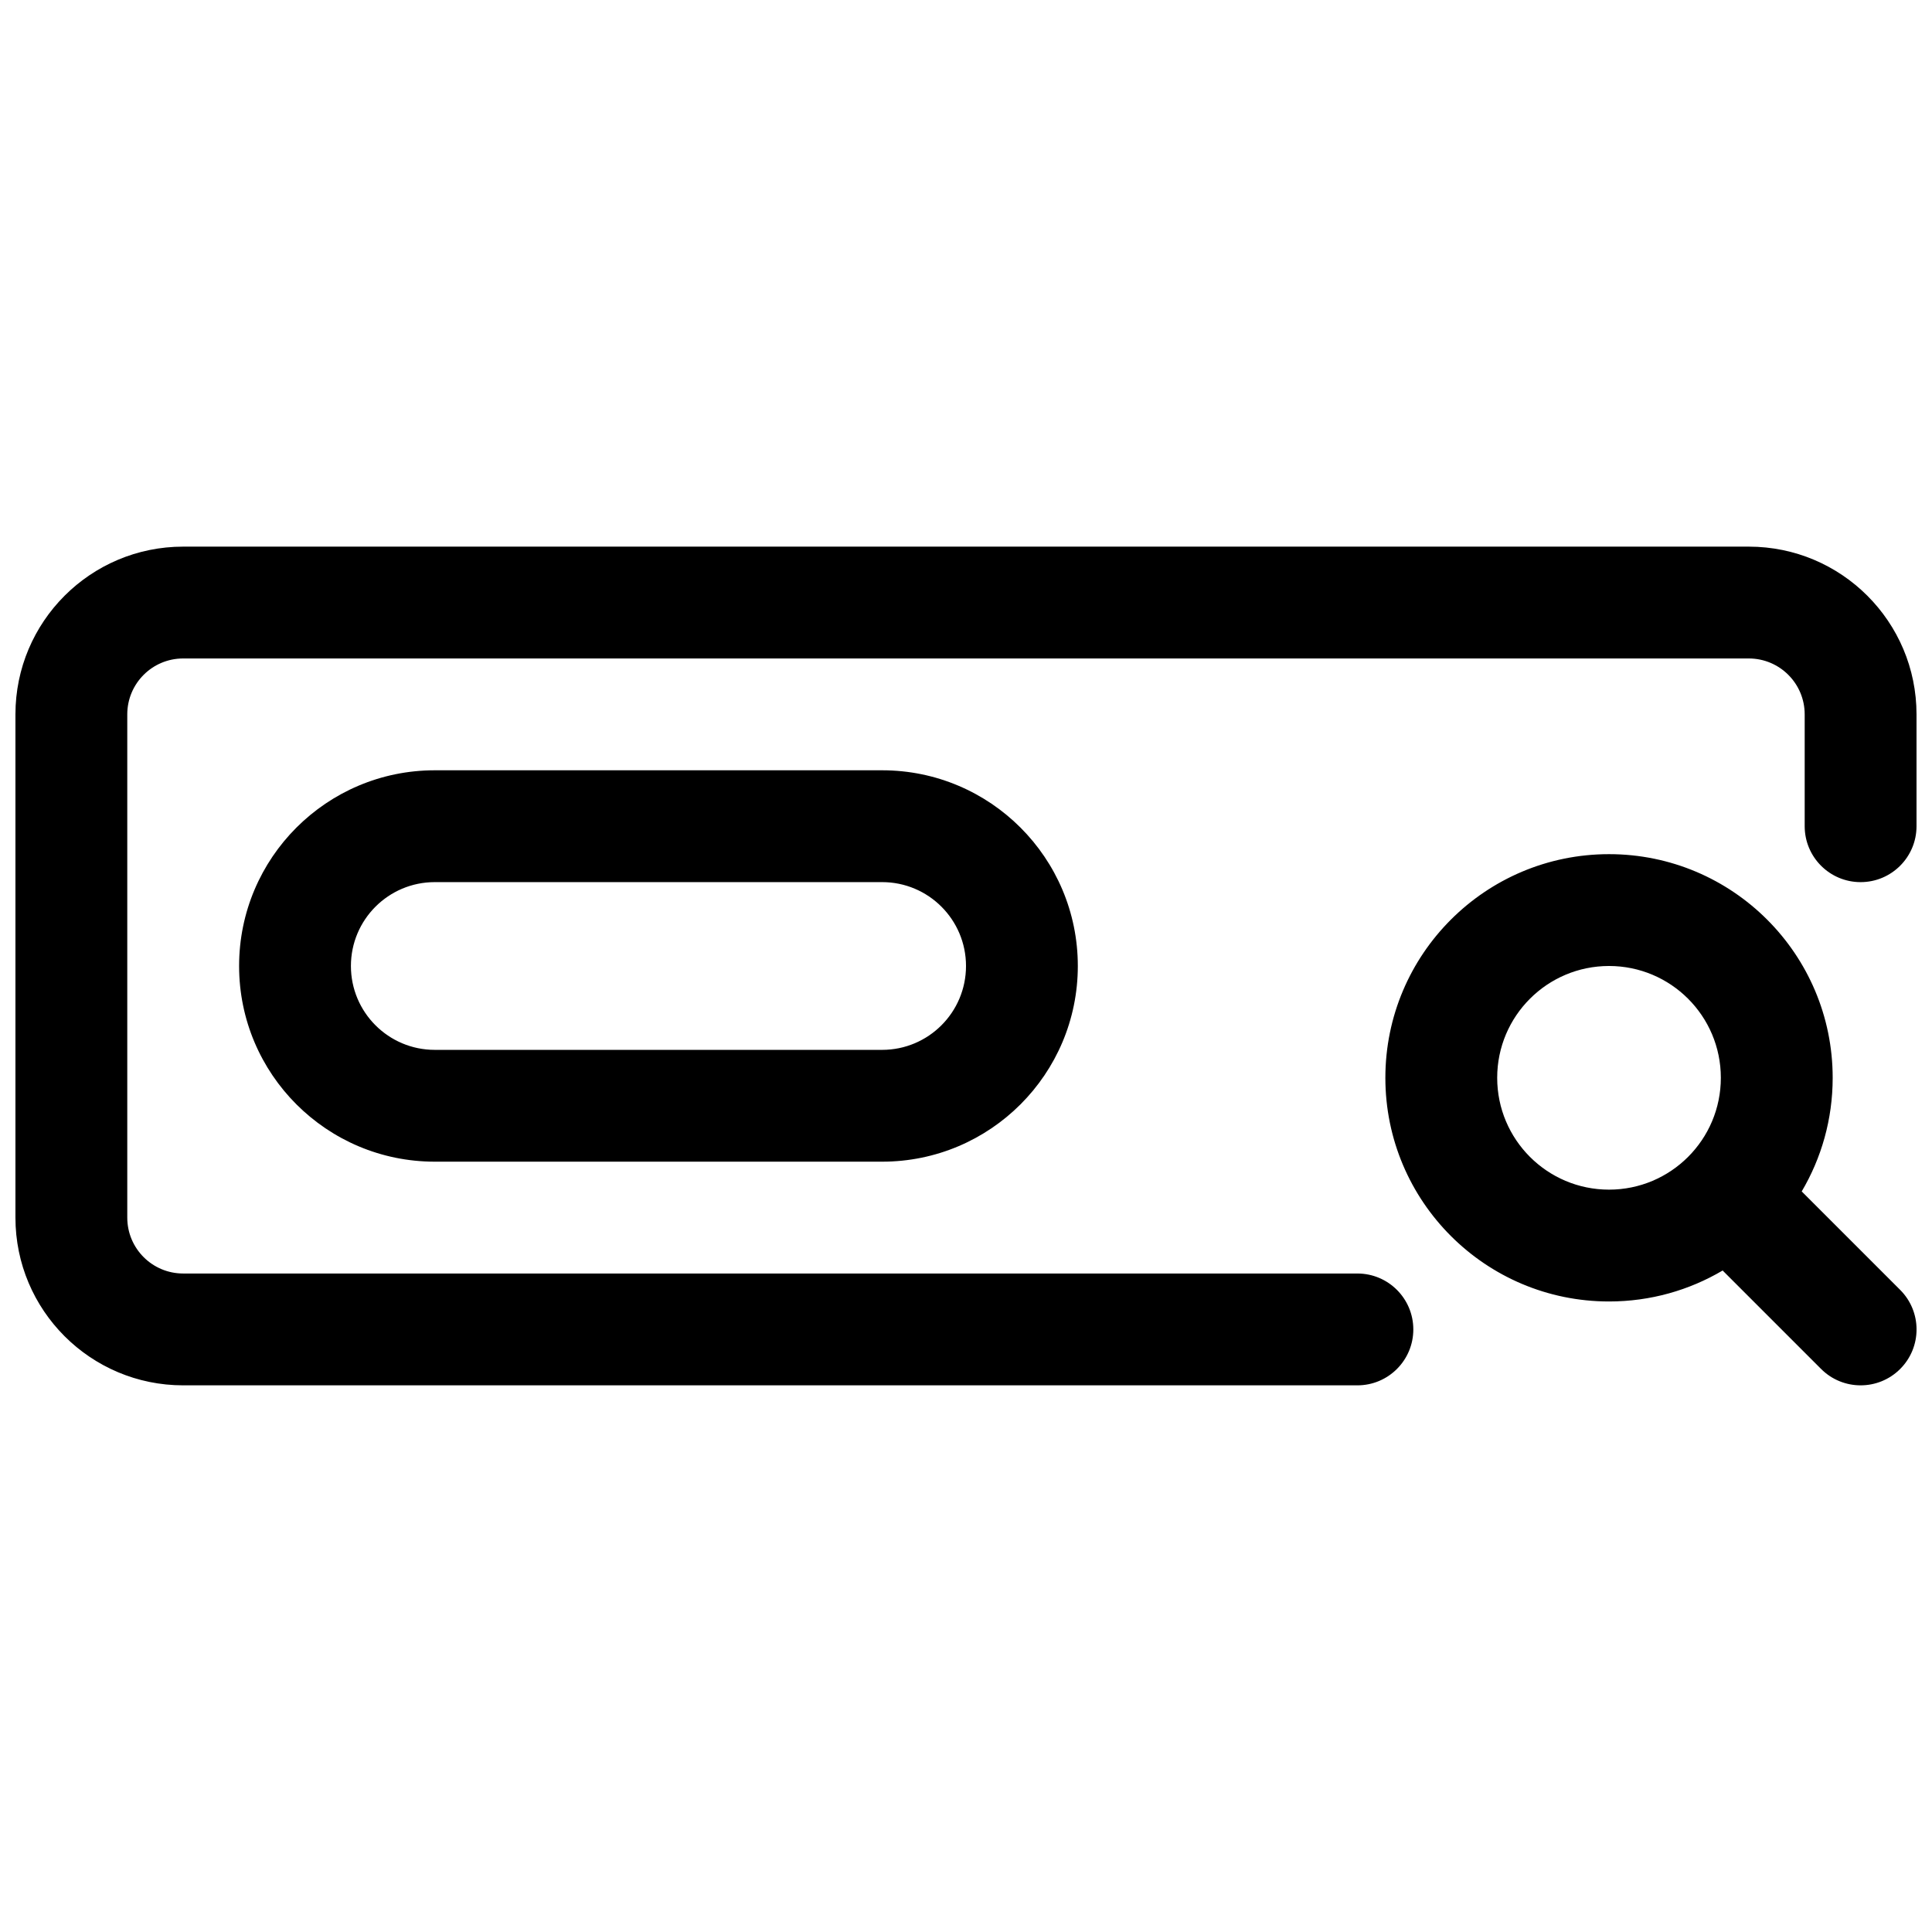 <?xml version="1.0" encoding="UTF-8"?>
<!-- The Best Svg Icon site in the world: iconSvg.co, Visit us! https://iconsvg.co -->
<svg width="800px" height="800px" version="1.1" viewBox="144 144 512 512" xmlns="http://www.w3.org/2000/svg">
 <defs>
  <clipPath id="a">
   <path d="m148.09 288h503.81v224h-503.81z"/>
  </clipPath>
 </defs>
 <g clip-path="url(#a)">
  <path d="m621.47 459.74 26.094 26.094c5.789 5.789 5.789 15.172 0 20.957-5.785 5.785-15.168 5.785-20.953 0l-26.094-26.094c-8.824 5.215-19.117 8.207-30.109 8.207-32.738 0-59.273-26.535-59.273-59.273 0-32.734 26.535-59.27 59.273-59.27 32.734 0 59.27 26.535 59.27 59.27 0 10.992-2.992 21.285-8.207 30.109zm-51.062-59.742c-16.367 0-29.637 13.266-29.637 29.633 0 16.367 13.27 29.637 29.637 29.637s29.633-13.27 29.633-29.637c0-16.367-13.266-29.633-29.633-29.633zm-66.684 81.496c8.184 0 14.82 6.637 14.82 14.82s-6.637 14.816-14.82 14.816h-311.18c-24.551 0-44.453-19.902-44.453-44.453v-133.36c0-24.551 19.902-44.453 44.453-44.453h414.9c24.551 0 44.453 19.902 44.453 44.453v29.637c0 8.184-6.633 14.82-14.816 14.82-8.184 0-14.82-6.637-14.82-14.82v-29.637c0-8.184-6.633-14.816-14.816-14.816h-414.9c-8.184 0-14.816 6.633-14.816 14.816v133.36c0 8.184 6.633 14.816 14.816 14.816zm-244.5-133.36h118.55c28.641 0 51.859 23.219 51.859 51.863 0 28.641-23.219 51.859-51.859 51.859h-118.55c-28.641 0-51.859-23.219-51.859-51.859 0-28.645 23.219-51.863 51.859-51.863zm0 29.637c-12.273 0-22.227 9.949-22.227 22.227 0 12.273 9.953 22.227 22.227 22.227h118.55c12.273 0 22.227-9.953 22.227-22.227 0-12.277-9.953-22.227-22.227-22.227z"/>
 </g>
</svg>
